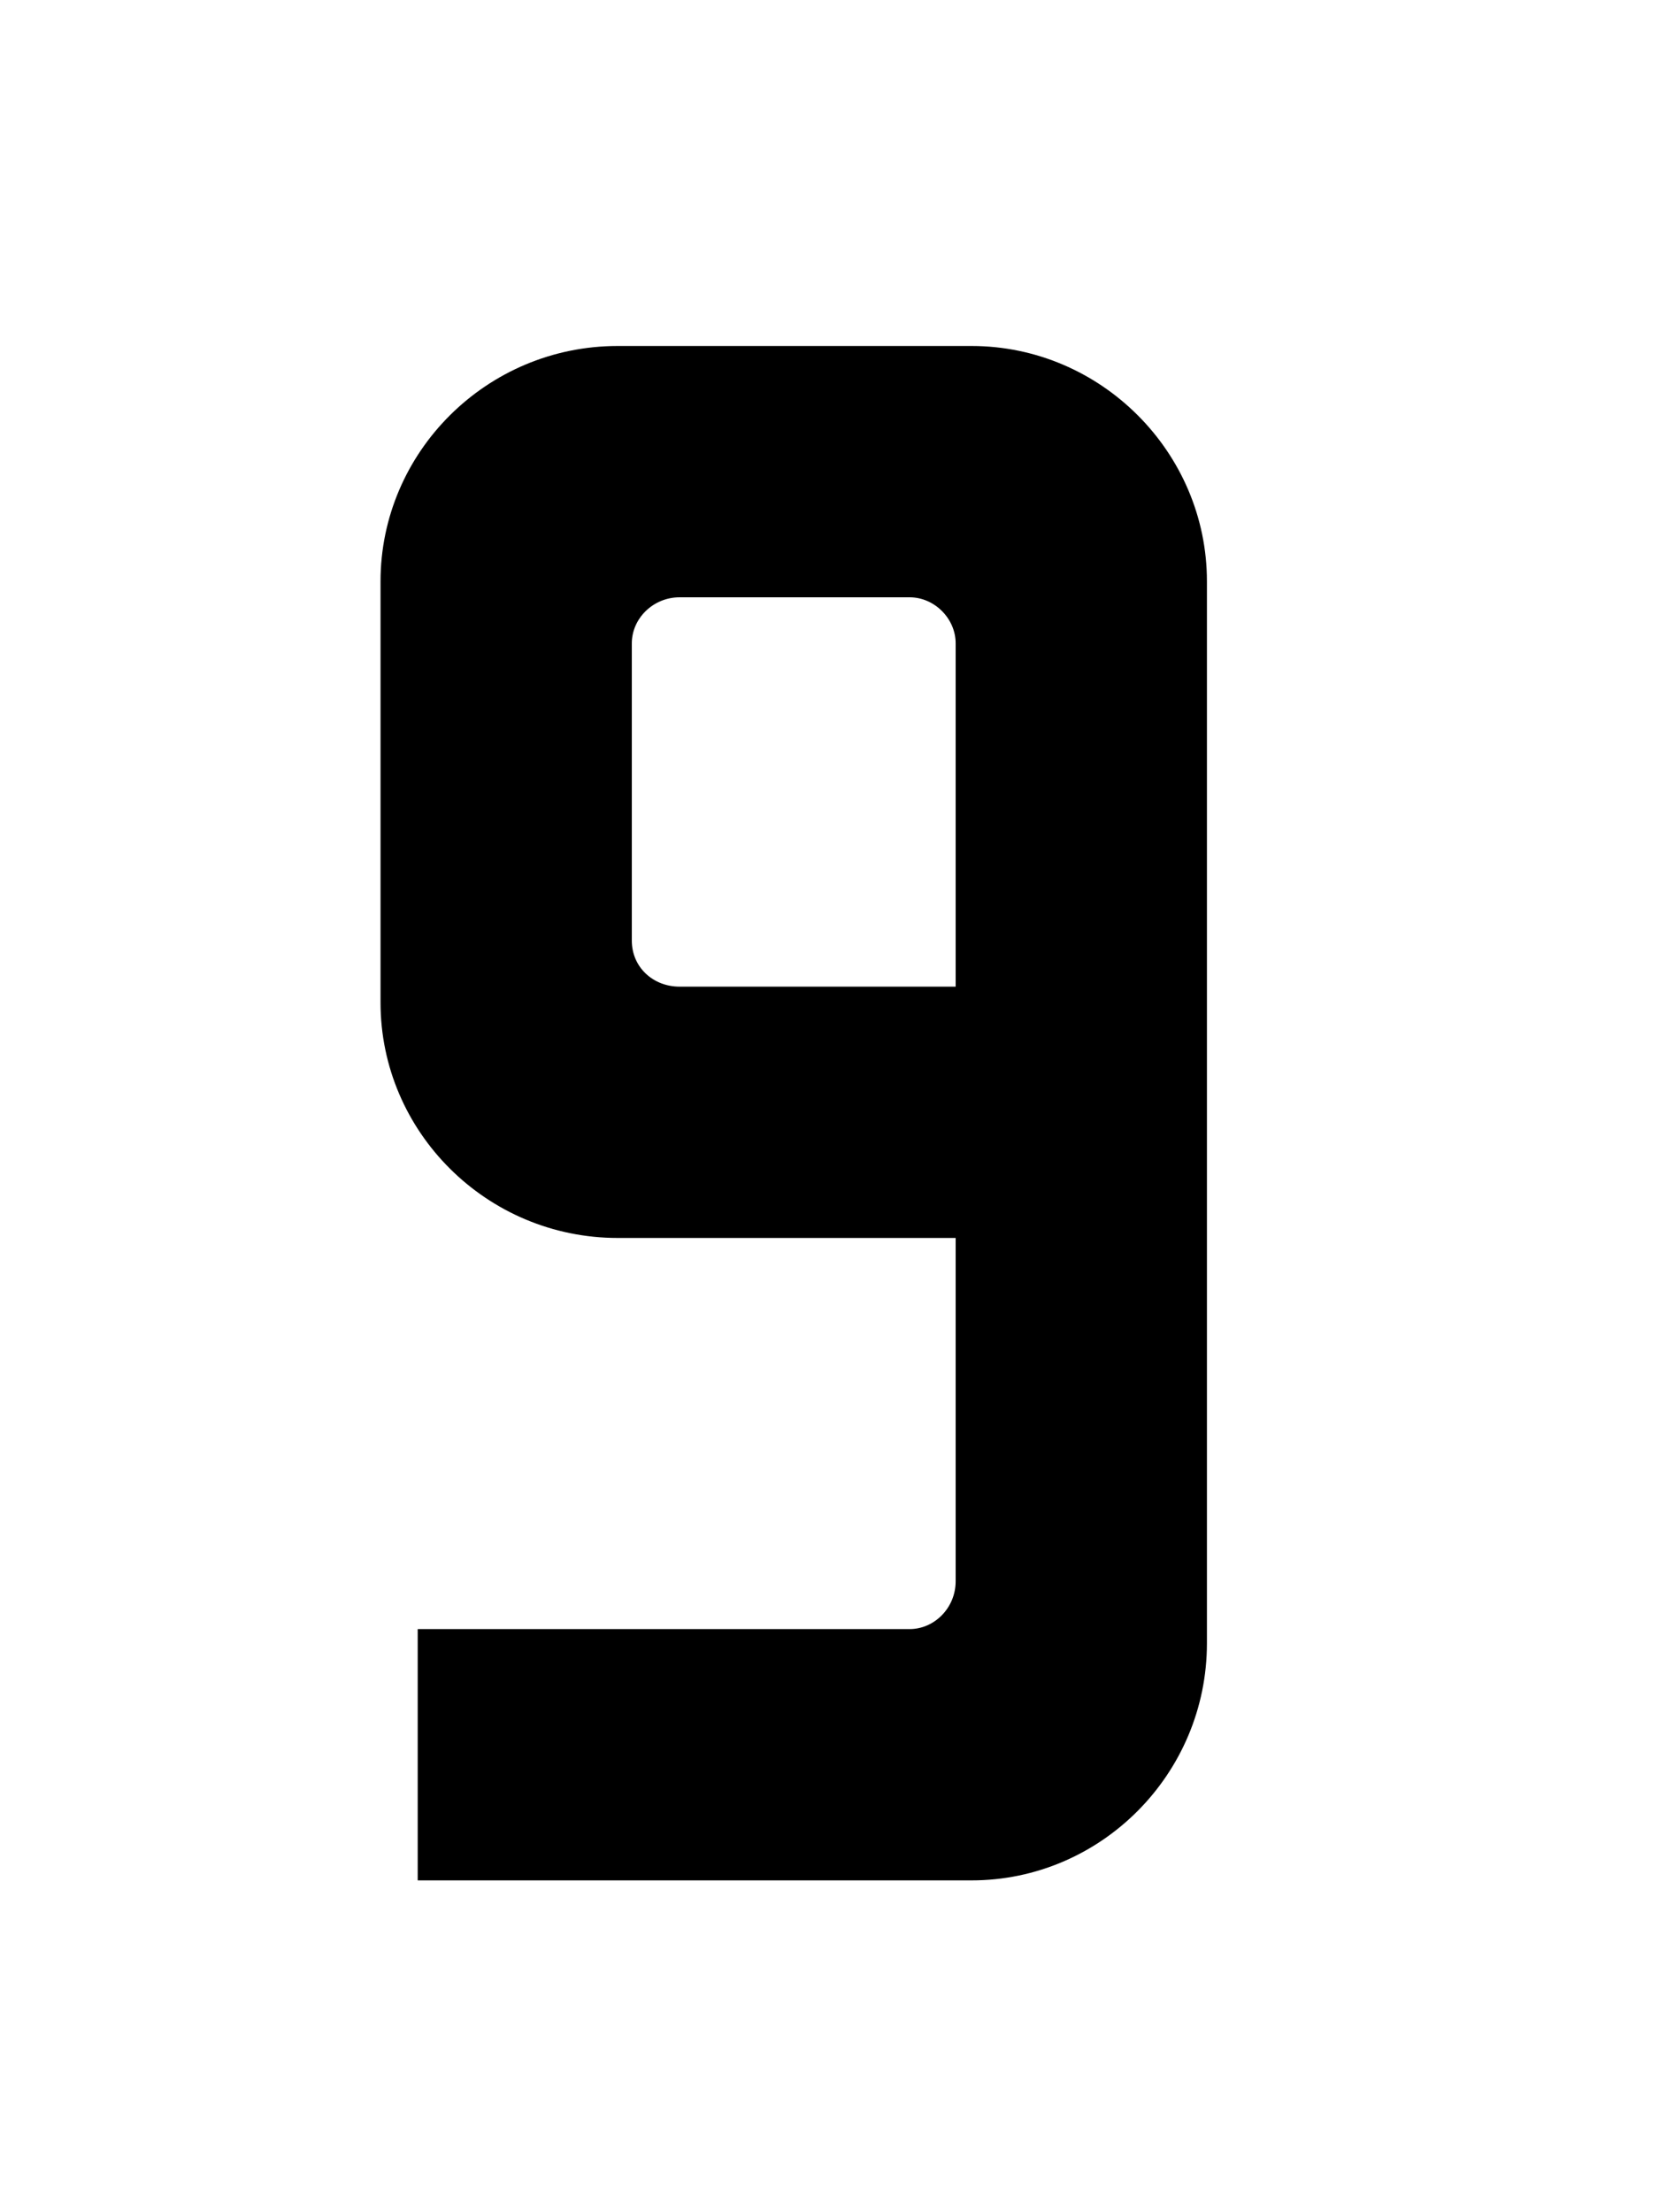 <svg width="75" height="100" viewBox="0 0 75 100" fill="none" xmlns="http://www.w3.org/2000/svg">
<g clip-path="url(#clip0_3_43)">
<path d="M43.923 85C49.763 85 54.563 80.2 54.563 74.28V26.28C54.563 20.44 49.763 15.64 43.923 15.64H27.923C22.003 15.64 17.203 20.44 17.203 26.28V45.32C17.203 51.16 22.003 55.96 27.923 55.96H43.203V71.48C43.203 72.68 42.243 73.64 41.123 73.64H18.883V85H43.923ZM28.563 42.52V29.08C28.563 27.96 29.523 27 30.723 27H41.123C42.243 27 43.203 27.96 43.203 29.08V44.6H30.723C29.523 44.6 28.563 43.72 28.563 42.52Z" fill="black"/>
</g>
<defs>
<clipPath id="clip0_3_43">
<rect width="75" height="100" fill="white"/>
</clipPath>
</defs>
</svg>
